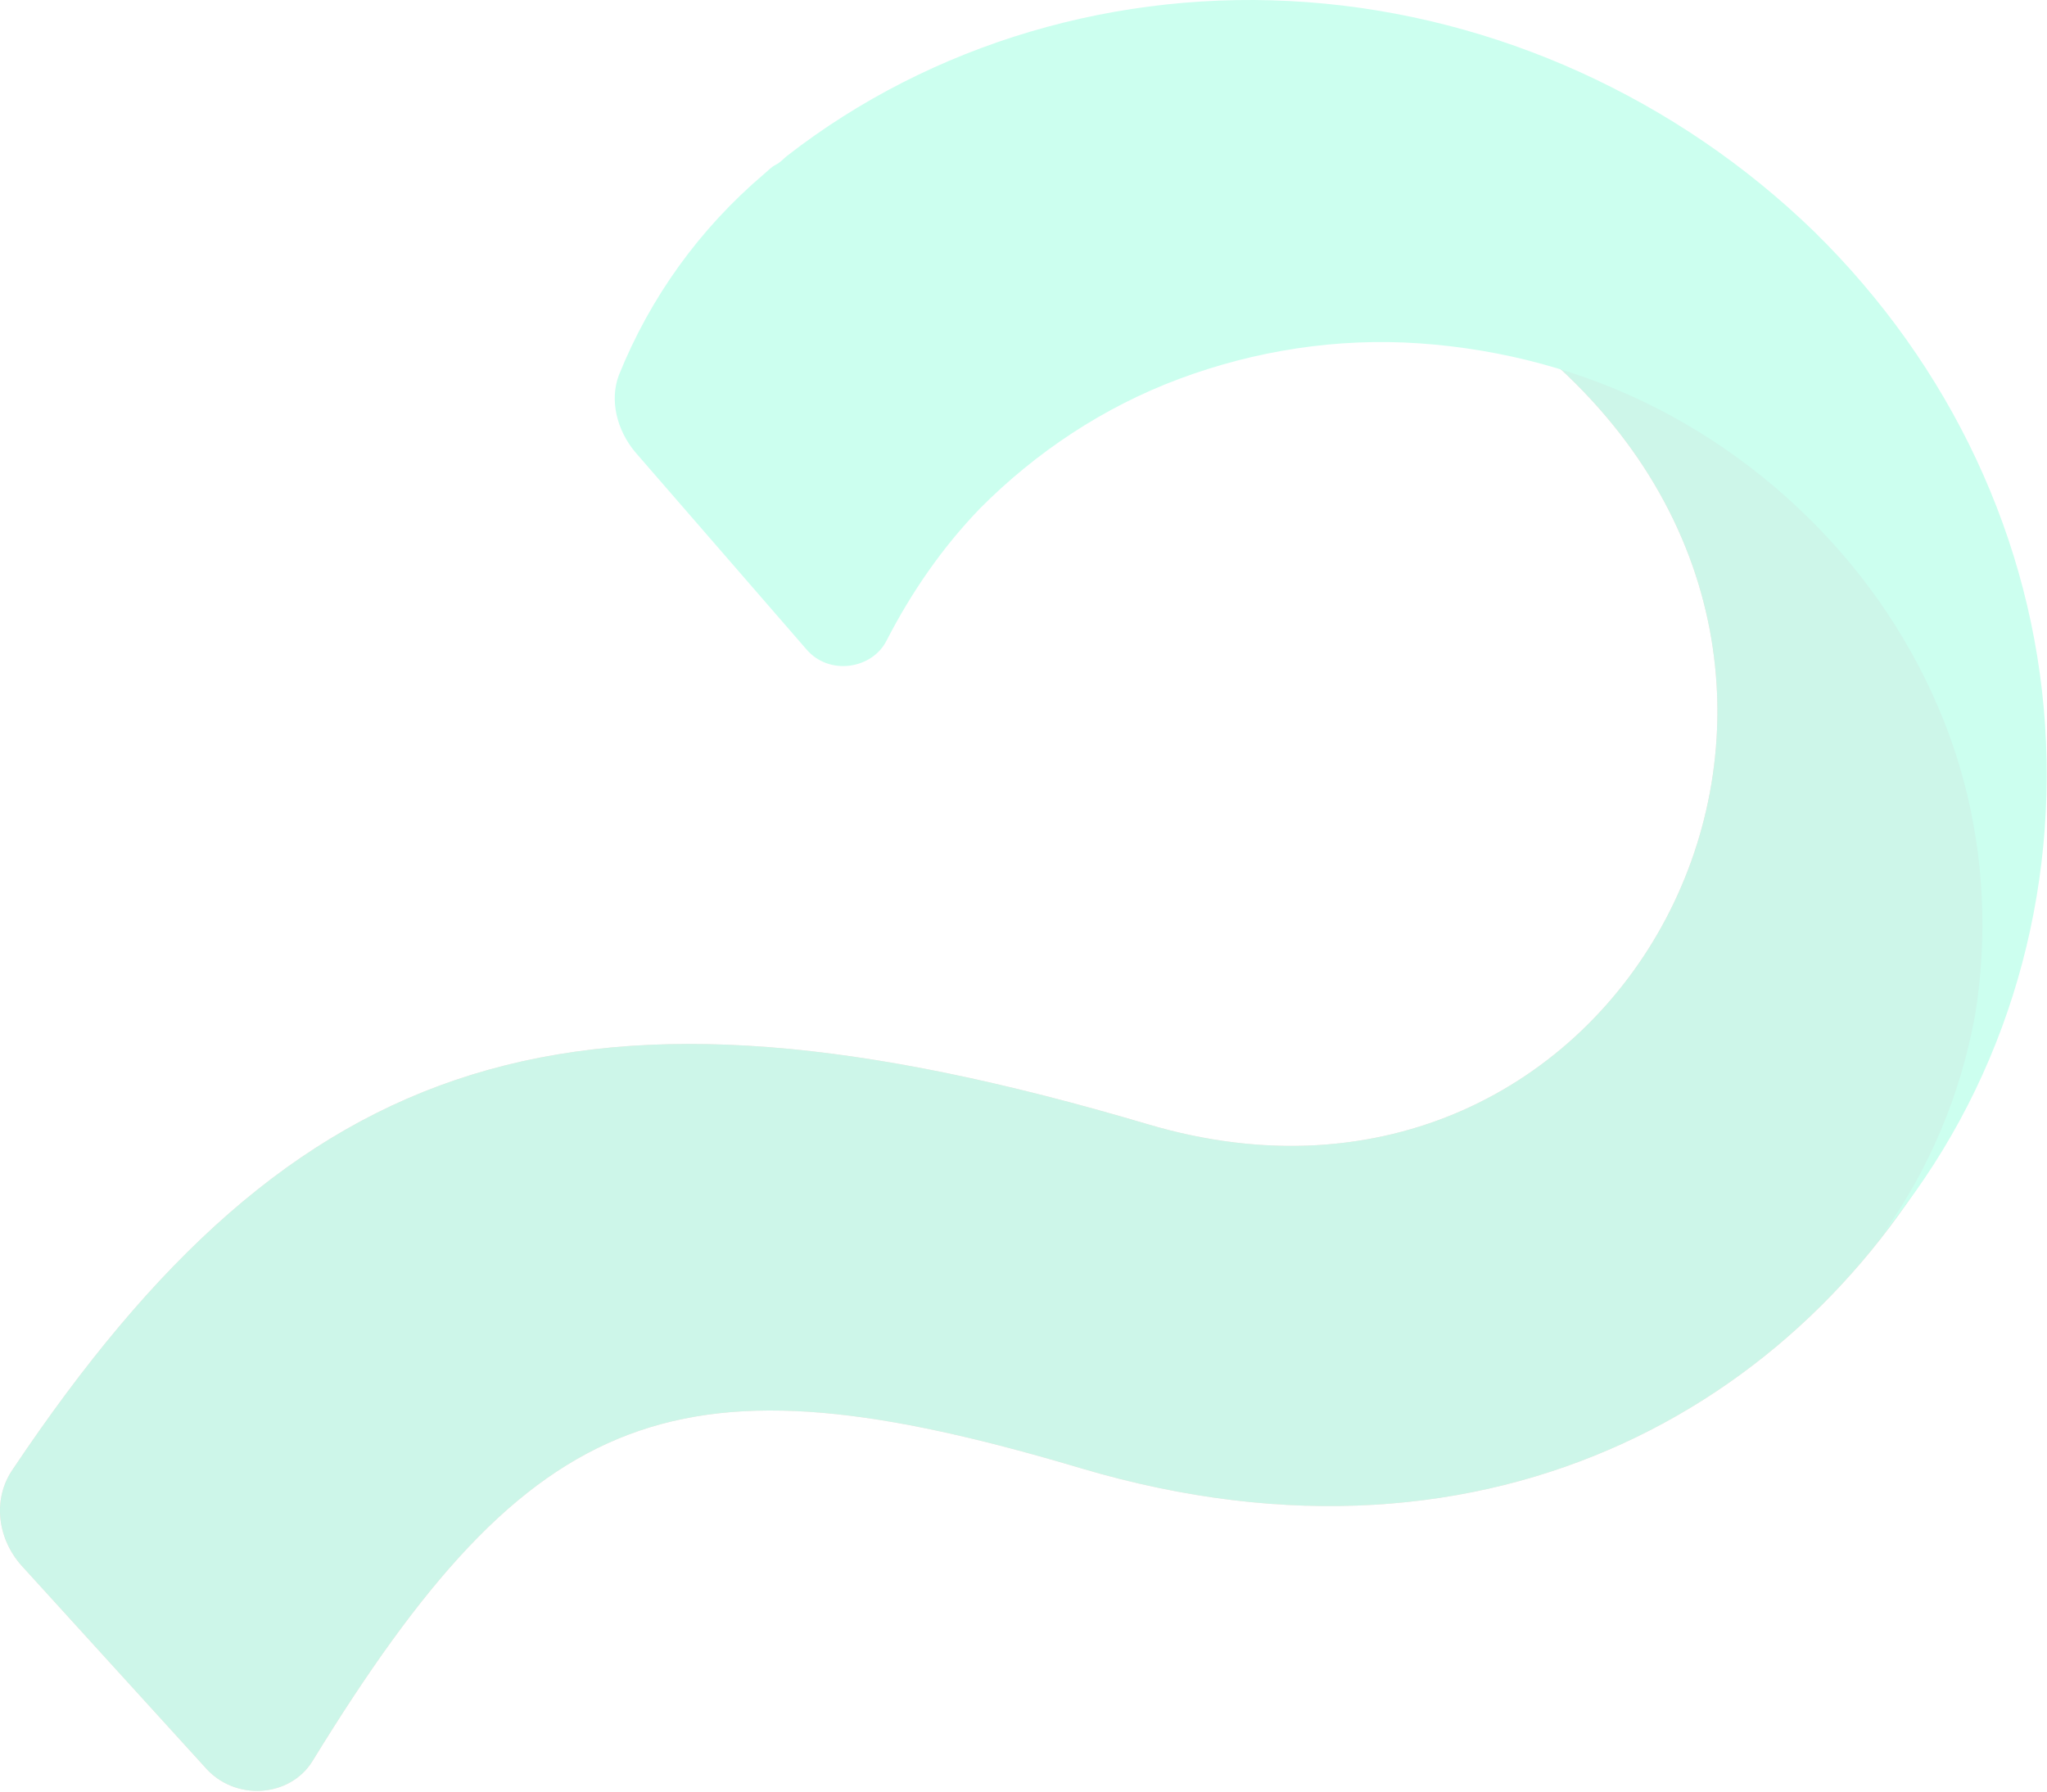 <svg width="715" height="626" viewBox="0 0 715 626" fill="none" xmlns="http://www.w3.org/2000/svg">
<g opacity="0.2">
<path d="M400.867 392.75C566.012 441.831 671.724 240.844 541.572 125.753L621.57 76.565C825.045 242.238 667.611 598.87 377.798 513.02C236.854 471.015 186.271 489.453 109.197 615.18C101.366 627.993 81.956 629.496 71.507 617.297L7.552 546.994C-0.932 537.524 -2.689 523.708 4.441 513.348C103.367 365.672 201.002 333.476 400.867 392.75Z" fill="#FF6948"/>
<path d="M400.867 392.75C566.012 441.831 671.724 240.844 541.572 125.753L621.57 76.565C825.045 242.238 667.611 598.87 377.798 513.02C236.854 471.015 186.271 489.453 109.197 615.18C101.366 627.993 81.956 629.496 71.507 617.297L7.552 546.994C-0.932 537.524 -2.689 523.708 4.441 513.348C103.367 365.672 201.002 333.476 400.867 392.75Z" fill="url(#paint0_linear_5645_53493)"/>
<path d="M657.941 430.746C673.935 408.185 684.769 382.561 689.845 354.819C694.353 327.523 693.035 299.113 685.724 272.095C678.414 245.077 664.611 218.895 646.244 196.779C627.877 174.664 604.981 156.113 579.052 142.799C553.123 129.484 524.661 121.963 495.829 119.957C466.998 117.952 438.263 122.519 411.856 132.379C385.449 142.238 361.868 157.947 342.315 177.611C329.056 191.37 318.361 206.912 309.729 223.679C304.763 233.762 289.58 236.213 281.627 226.798L221.868 157.944C215.413 150.201 212.888 139.839 216.155 131.094C227.09 103.965 244.249 80.012 266.998 60.682C268.131 59.791 269.297 58.398 270.962 57.563C272.627 56.727 273.793 55.334 274.925 54.443C325.286 15.283 390.42 -4.158 456.605 0.746C522.791 5.649 585.767 34.45 633.619 80.854C681.44 127.759 710.076 188.814 714.335 253.378C718.596 317.942 698.785 381.503 657.941 430.746Z" fill="#00FFB0"/>
</g>
<defs>
<linearGradient id="paint0_linear_5645_53493" x1="539.657" y1="50.518" x2="376.795" y2="397.092" gradientUnits="userSpaceOnUse">
<stop stop-color="#03D192"/>
<stop offset="1" stop-color="#03D192"/>
</linearGradient>
</defs>
</svg>
